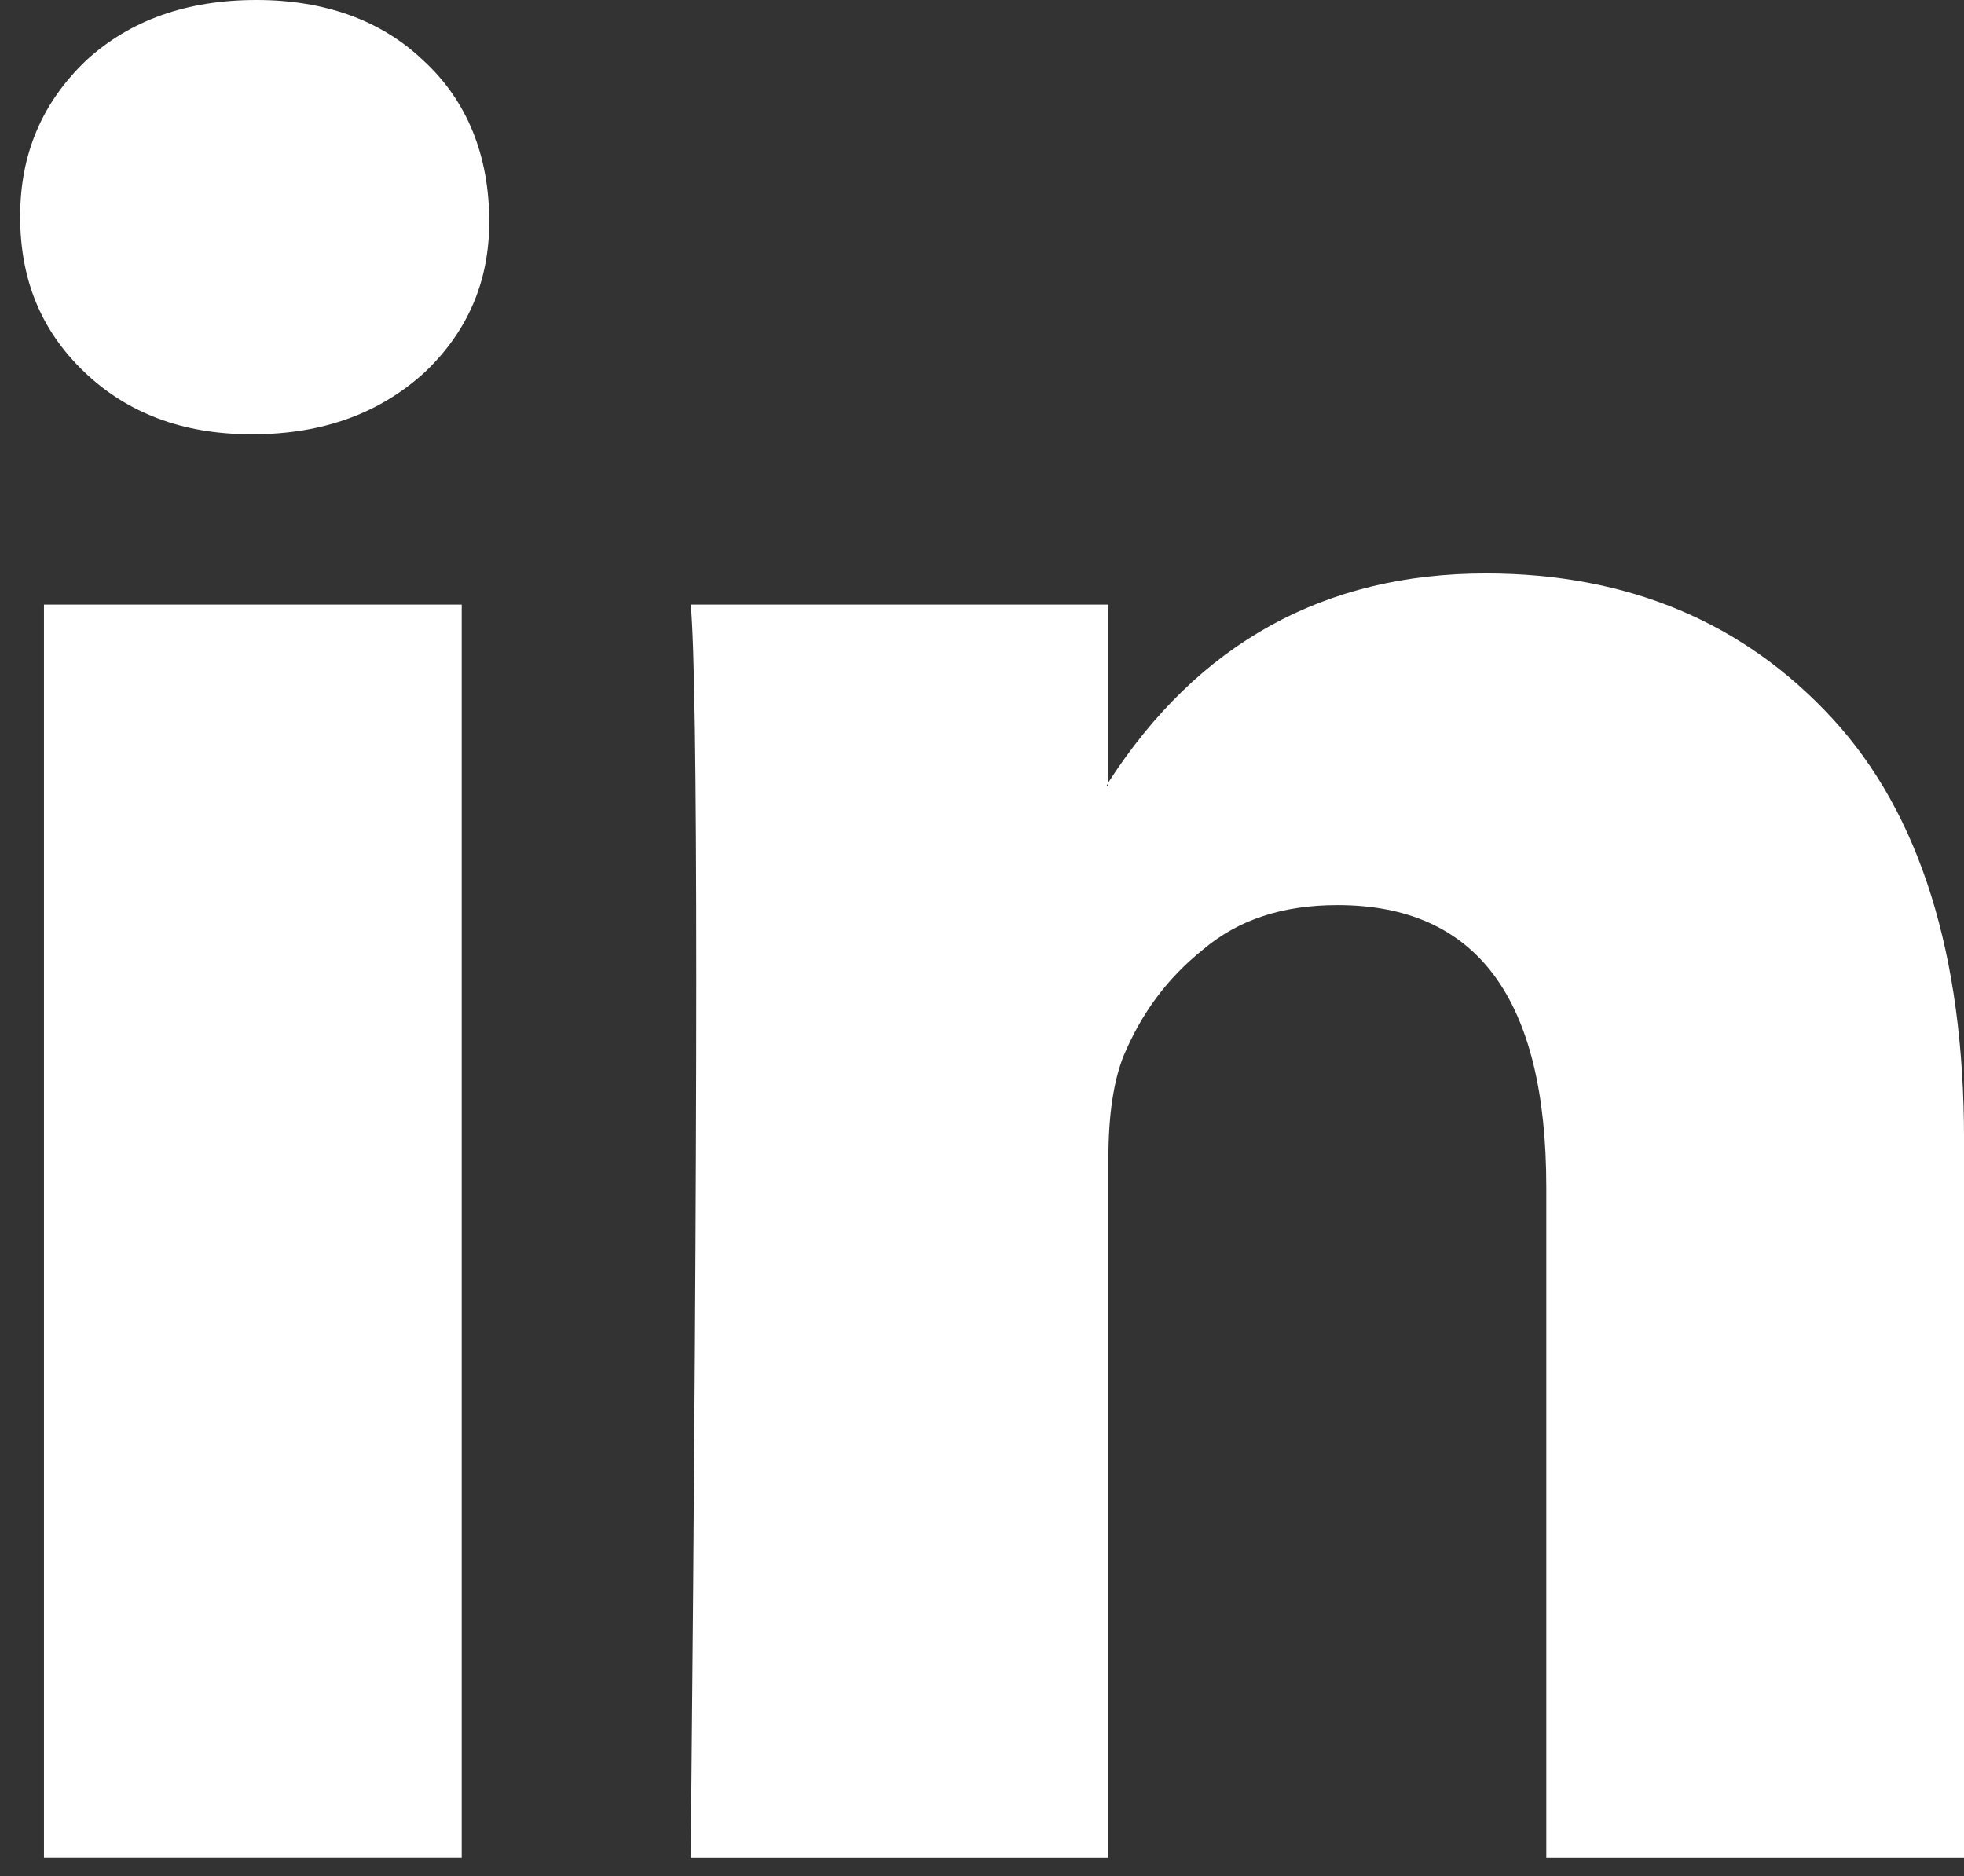<?xml version="1.0" encoding="UTF-8" standalone="no"?>
<svg width="67px" height="64px" viewBox="0 0 67 64" version="1.1" xmlns="http://www.w3.org/2000/svg" xmlns:xlink="http://www.w3.org/1999/xlink" xmlns:sketch="http://www.bohemiancoding.com/sketch/ns">
    <rect x="0" y="0" width="67" height="64" fill="#333333" stroke="none"/>
    <!-- Generator: Sketch 3.4 (15588) - http://www.bohemiancoding.com/sketch -->
    <title>linkedin</title>
    <desc>Created with Sketch.</desc>
    <defs></defs>
    <g id="Page-1" stroke="none" stroke-width="1" fill="none" fill-rule="evenodd" sketch:type="MSPage">
        <g id="linkedin" sketch:type="MSLayerGroup" fill="#FFFFFF">
            <path d="M0.687,7.375 C0.687,9.5 1.375,11.25 2.875,12.688 C4.313,14.063 6.188,14.813 8.563,14.813 L8.626,14.813 C11.064,14.813 13.001,14.063 14.501,12.688 C15.939,11.313 16.689,9.625 16.689,7.563 C16.689,5.313 15.939,3.438 14.439,2.063 C13.001,0.688 11.064,8.8817842e-16 8.751,8.8817842e-16 C6.376,8.8817842e-16 4.438,0.688 2.938,2.063 C1.438,3.501 0.688,5.251 0.688,7.376 L0.687,7.375 Z M1.5,63.375 L15.75,63.375 L15.75,20.625 L1.5,20.625 L1.5,63.375 L1.5,63.375 Z M23.563,63.375 C23.688,50.5 23.751,40.5 23.751,33.375 C23.751,26.25 23.688,22 23.563,20.625 L37.813,20.625 L37.813,26.688 L37.75,26.813 L37.813,26.813 L37.813,26.688 C40.876,21.938 45.188,19.563 50.688,19.563 C55.563,19.563 59.501,21.251 62.501,24.501 C65.501,27.751 67.001,32.564 67.001,38.876 L67.001,63.376 L52.751,63.376 L52.751,40.501 C52.751,34.063 50.376,30.876 45.626,30.876 C43.751,30.876 42.251,31.376 41.063,32.376 C39.813,33.376 38.938,34.564 38.313,36.064 C38,36.877 37.813,38.002 37.813,39.502 L37.813,63.377 L23.563,63.377 L23.563,63.375 Z" id="Shape" sketch:type="MSShapeGroup"></path>
        </g>
    </g>
</svg>